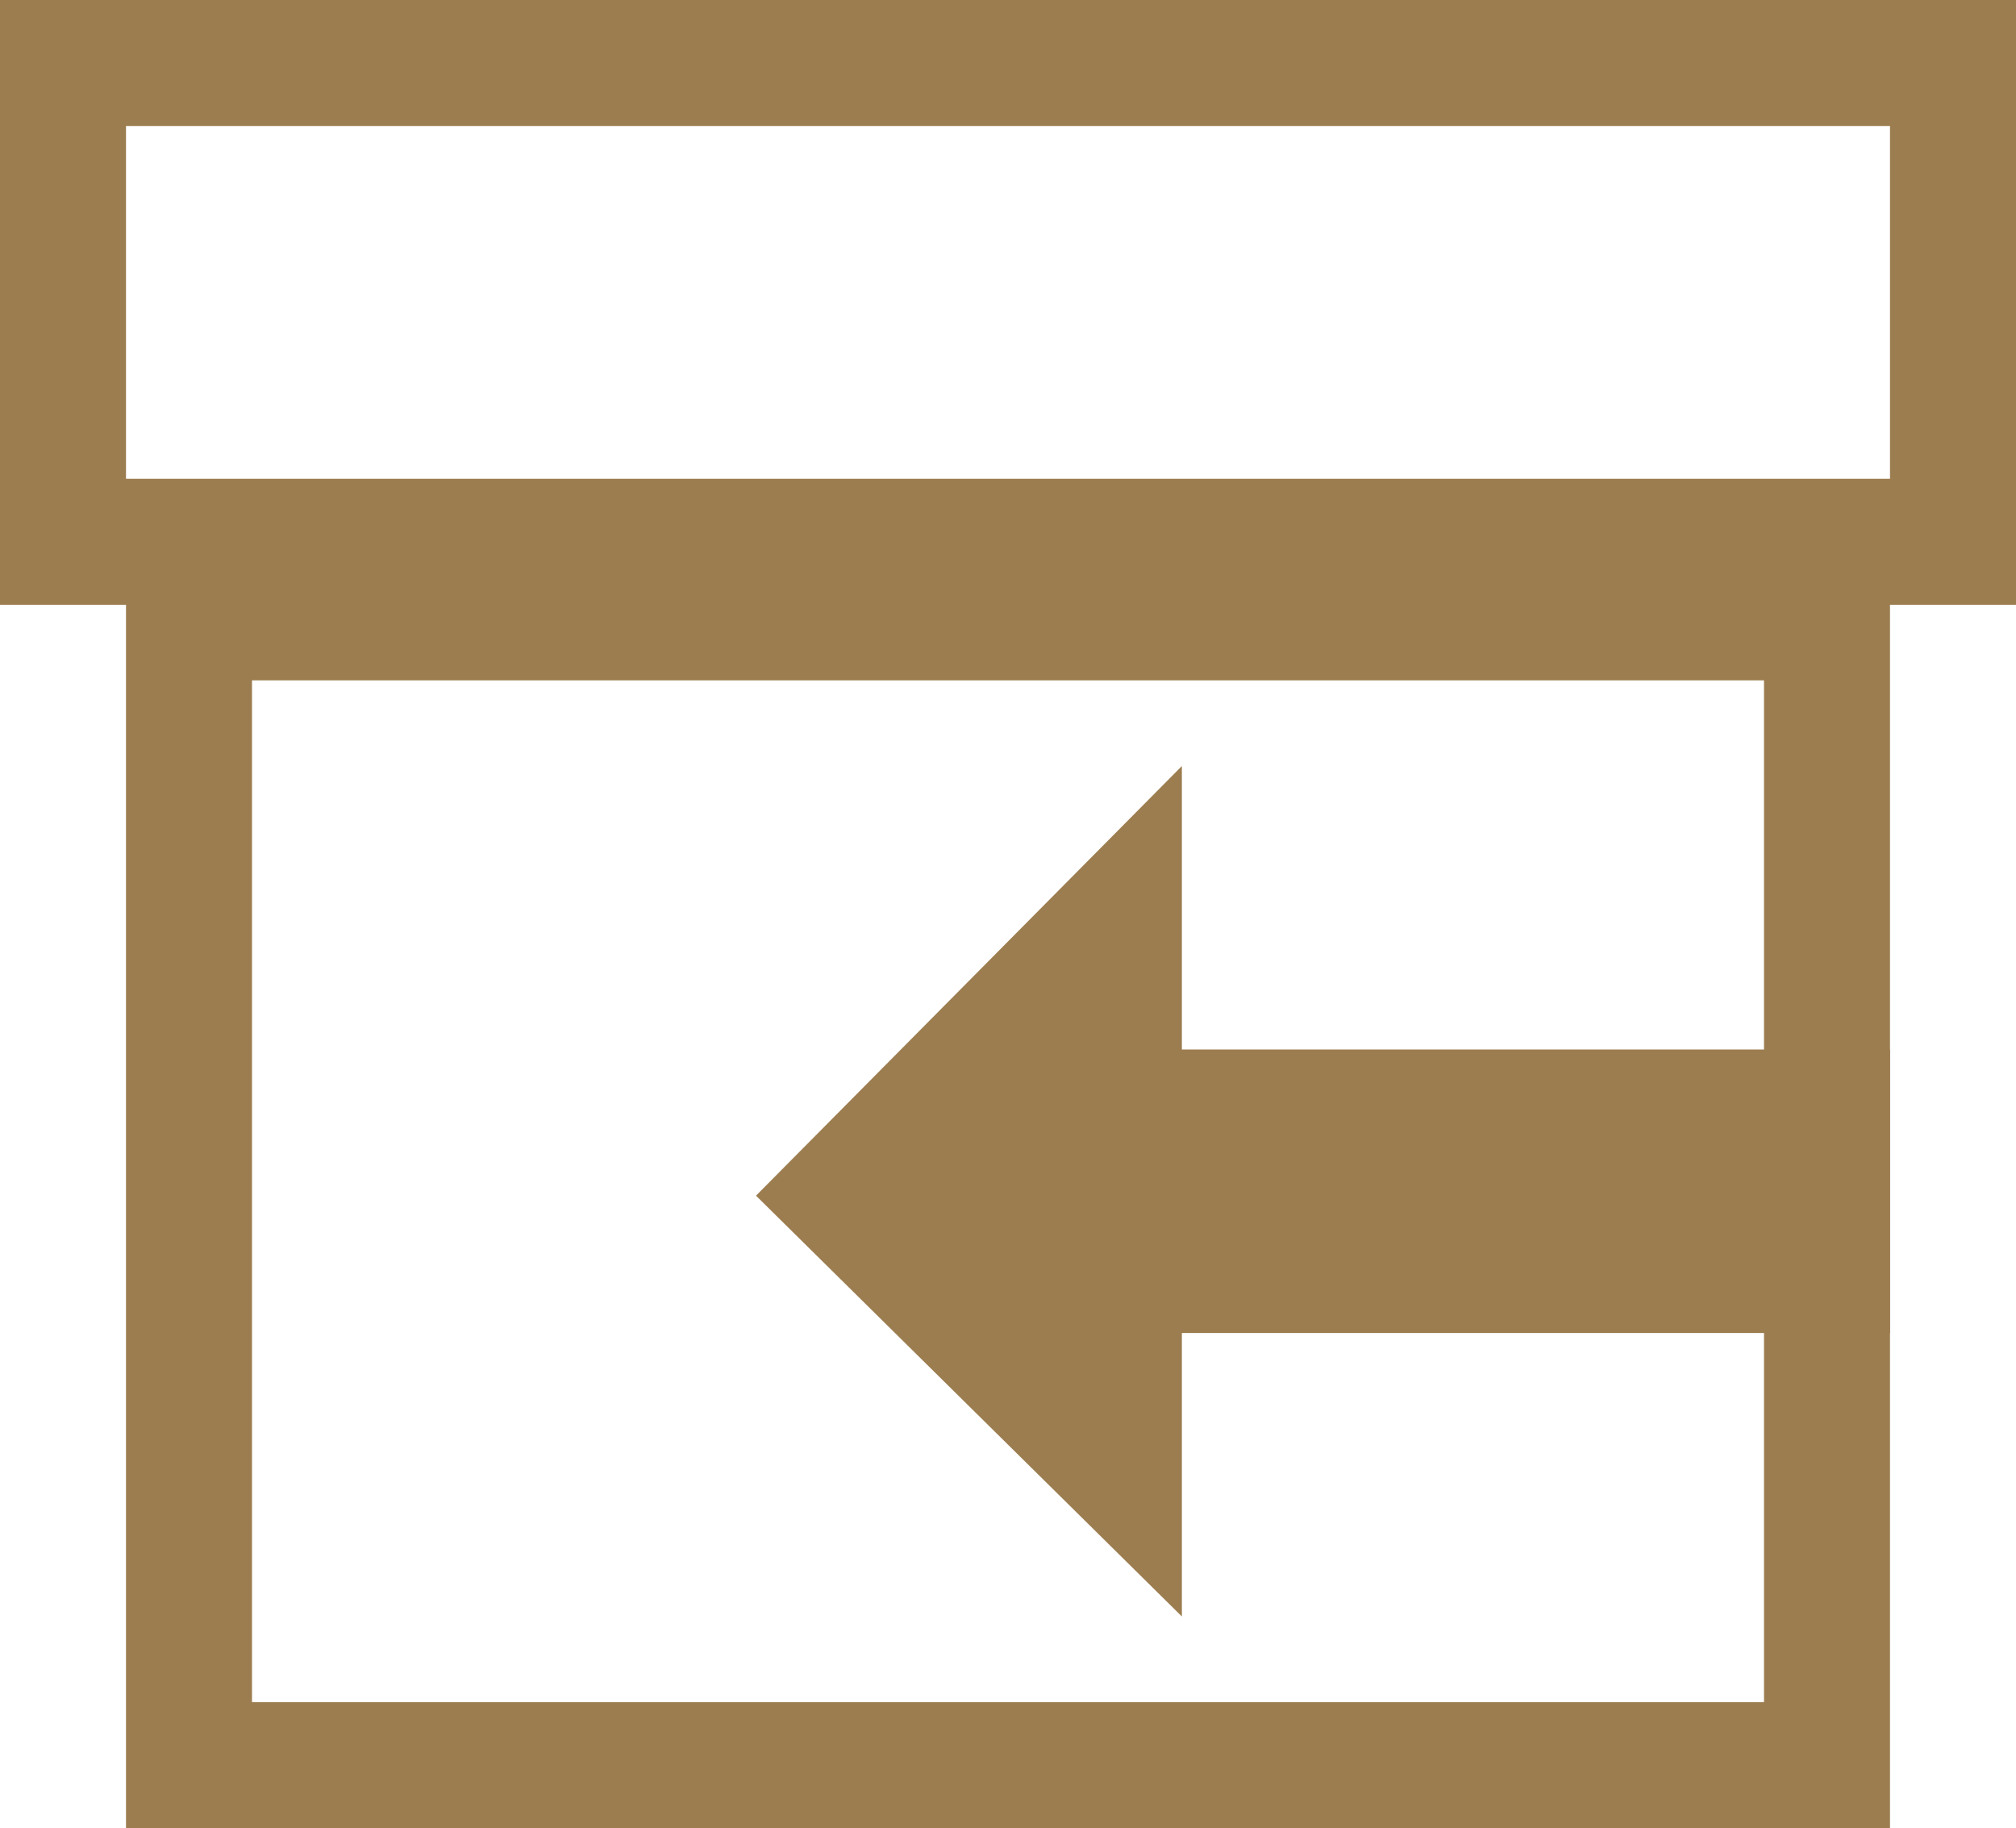 <svg xmlns="http://www.w3.org/2000/svg" viewBox="0 0 16 14.51"><defs><style>.cls-1,.cls-2{fill:none;}.cls-2{stroke:#9c7d50;}.cls-3{fill:#9c7d50;}</style></defs><g id="Layer_2" data-name="Layer 2"><g id="Layer_1-2" data-name="Layer 1"><g id="Rectangle_6" data-name="Rectangle 6"><rect class="cls-1" width="16" height="4.8"/><rect class="cls-2" x="0.5" y="0.5" width="15" height="3.8"/></g><g id="Rectangle_5" data-name="Rectangle 5"><rect class="cls-1" x="1" y="4.4" width="14" height="10.11"/><rect class="cls-2" x="1.5" y="4.9" width="13" height="9.11"/></g><path id="Icon_open-arrow-thick-left" data-name="Icon open-arrow-thick-left" class="cls-3" d="M9.38,6.08,6,9.49l3.38,3.34V10.58H15V8.33H9.38Z"/></g></g></svg>